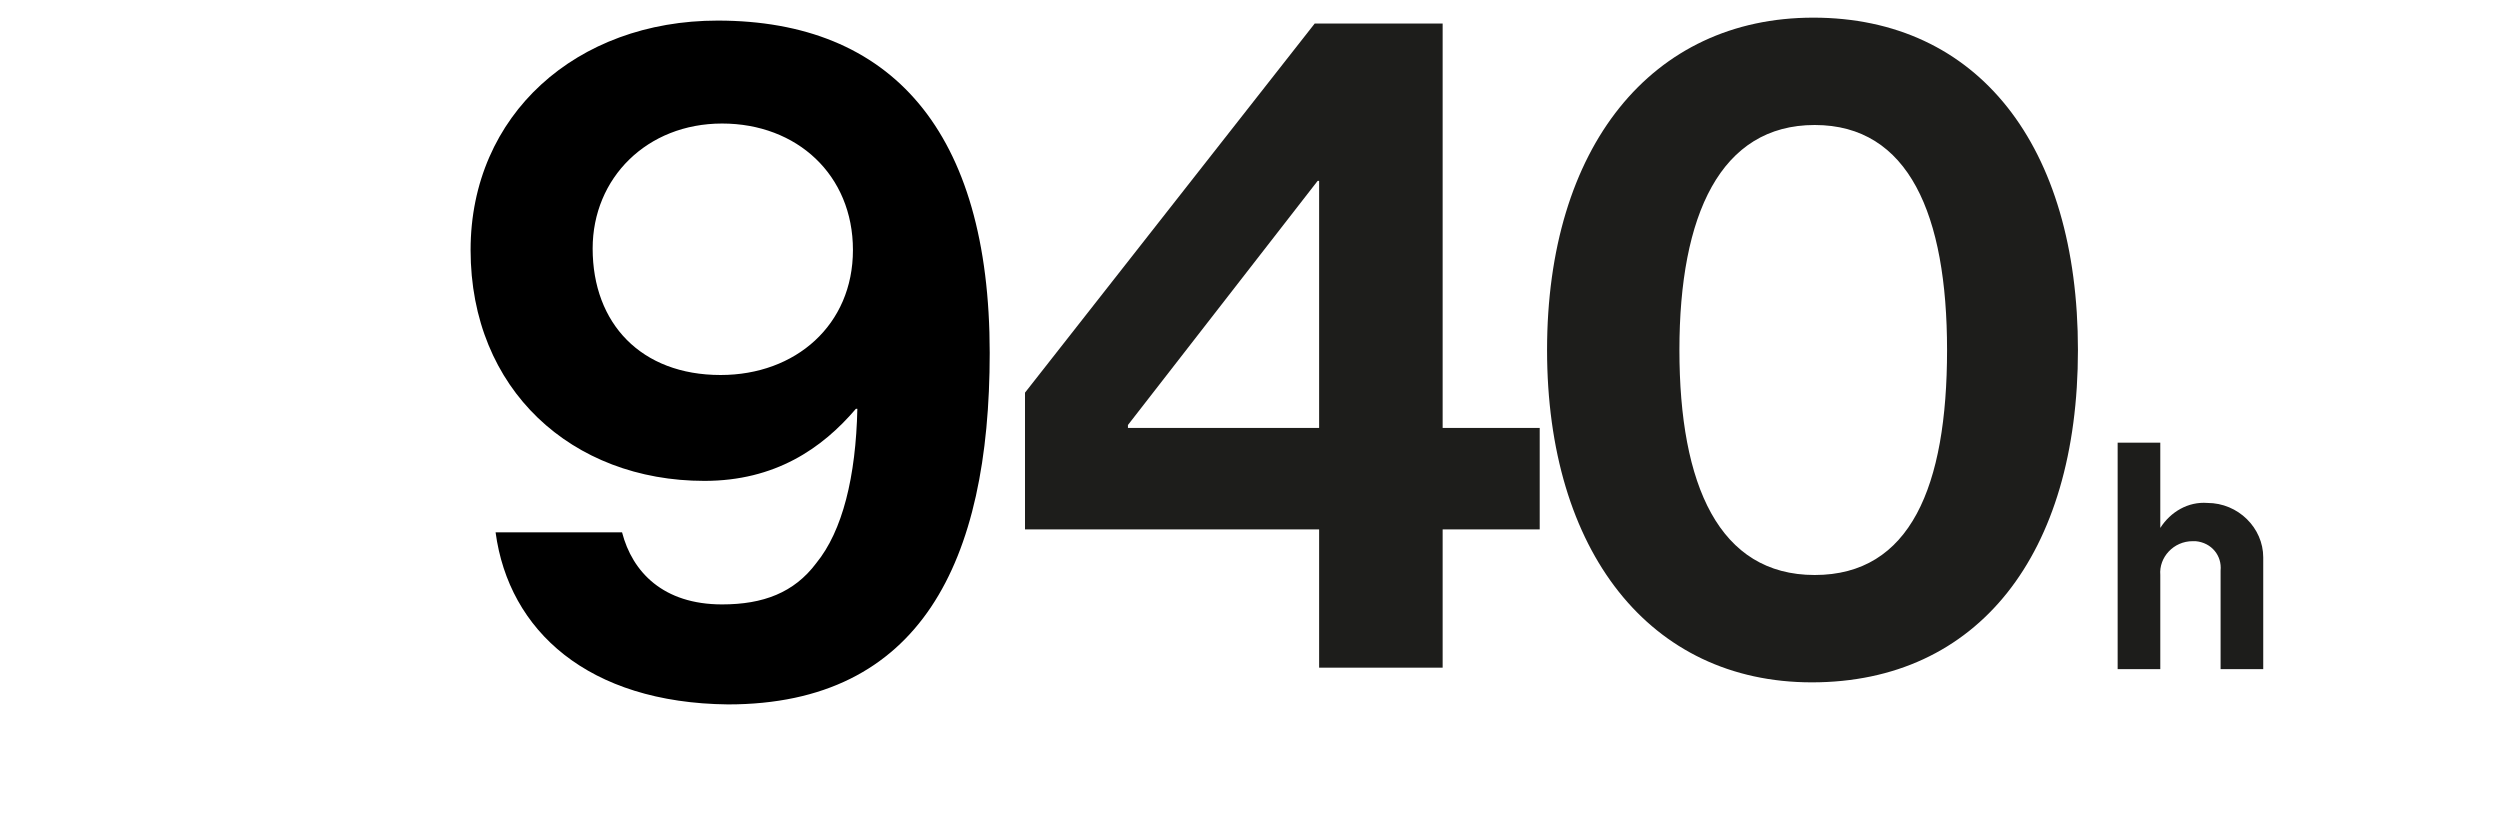 <?xml version="1.0" encoding="utf-8"?>
<!-- Generator: Adobe Illustrator 27.2.0, SVG Export Plug-In . SVG Version: 6.00 Build 0)  -->
<svg version="1.1" id="Ebene_1" xmlns="http://www.w3.org/2000/svg" xmlns:xlink="http://www.w3.org/1999/xlink" x="0px" y="0px"
	 viewBox="0 0 170 56" style="enable-background:new 0 0 170 56;" xml:space="preserve">
<style type="text/css">
	.st0{fill:none;}
	.st1{fill:#1D1D1B;}
</style>
<g id="Ebene_3">
	<rect y="0" class="st0" width="170" height="56.1"/>
</g>
<g id="Pfad">
	<path class="st1" d="M89.7,36h-20v-9.3L89.4,1.6h8.7v27.5h6.6V36h-6.6v9.4h-8.4L89.7,36z M76.7,29.1h13V12.3h-0.1L76.7,28.9
		L76.7,29.1z"/>
	<path class="st1" d="M105.2,23.8c0-13.8,7.1-22.6,18.1-22.6c11.2,0,18,8.7,18,22.6s-6.8,22.6-18.1,22.6
		C112.2,46.4,105.2,37.5,105.2,23.8z M132.4,23.8c0-9.2-2.6-15.3-9-15.3s-9.2,6.1-9.2,15.3s2.7,15.3,9.2,15.3S132.4,33.1,132.4,23.8
		z"/>
	<path class="st1" d="M146.9,35.9L146.9,35.9c0.7-1.1,1.9-1.8,3.2-1.7c2.1,0,3.8,1.7,3.8,3.7c0,0.1,0,0.2,0,0.4v7.2H151v-6.7
		c0.1-1-0.6-1.9-1.7-2c-0.1,0-0.2,0-0.2,0c-1.3,0-2.3,1.1-2.2,2.3c0,0.1,0,0.1,0,0.2v6.2H144V30.1h2.9L146.9,35.9z"/>
	<g>
		<path d="M33.7,36.2h8.6c0.7,2.7,2.8,4.9,6.8,4.9c2.8,0,4.9-0.8,6.4-2.8c1.8-2.2,2.7-5.9,2.8-10.5h-0.1c-2.3,2.7-5.5,4.9-10.3,4.9
			c-9,0-15.9-6.2-15.9-15.7c0-9.2,7.2-15.6,16.8-15.6c11.8,0,18.5,7.5,18.5,22.6c0,14.2-4.7,23.9-17.8,23.9
			C40,47.8,34.6,42.9,33.7,36.2z M58,17c0-5.1-3.8-8.6-8.9-8.6c-5.1,0-8.8,3.7-8.8,8.5c0,5.1,3.3,8.6,8.7,8.6
			C54.1,25.5,58,22.1,58,17z"/>
	</g>
</g>
</svg>
